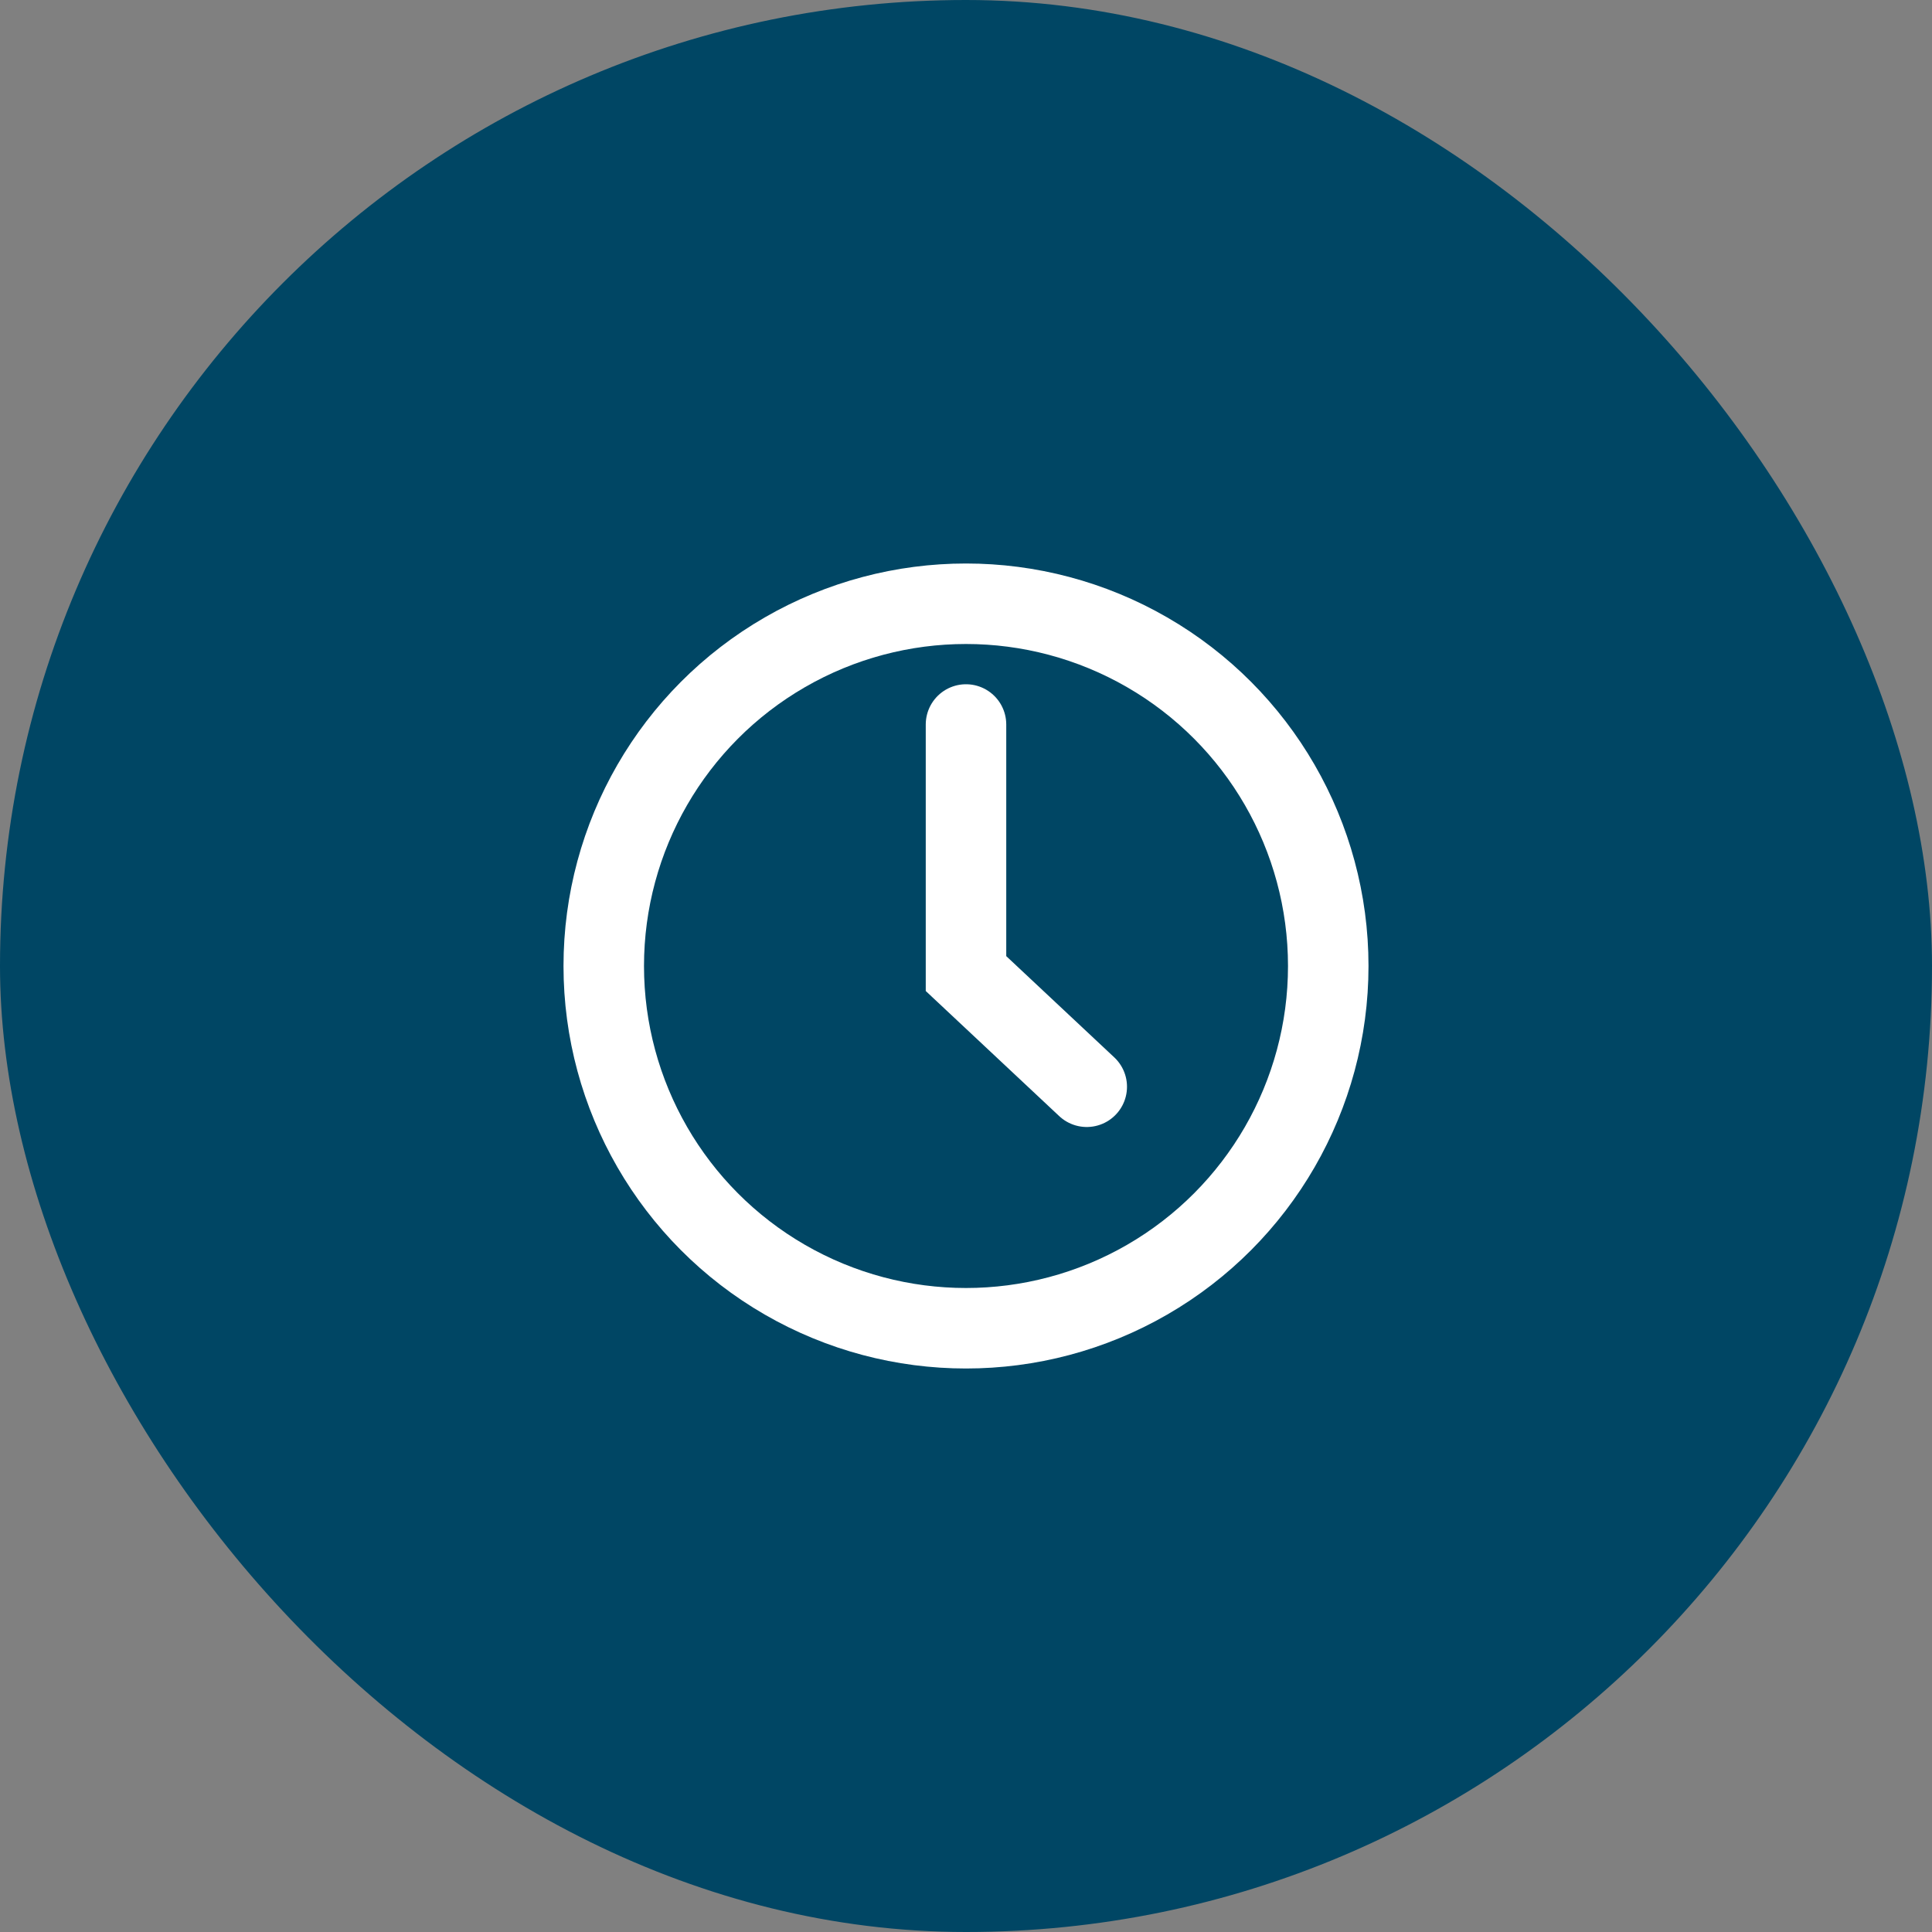 <svg width="48" height="48" viewBox="0 0 48 48" fill="none" xmlns="http://www.w3.org/2000/svg">
<rect x="0" y="0" width="48" height="48" fill="#808080" stroke="none"/>
<rect width="48" height="48" rx="24" fill="#004664"/>
<circle cx="24" cy="24" r="9" stroke="white" stroke-width="2"/>
<path d="M24 18V24.188L27 27" stroke="white" stroke-width="2" stroke-linecap="round"/>
</svg>
